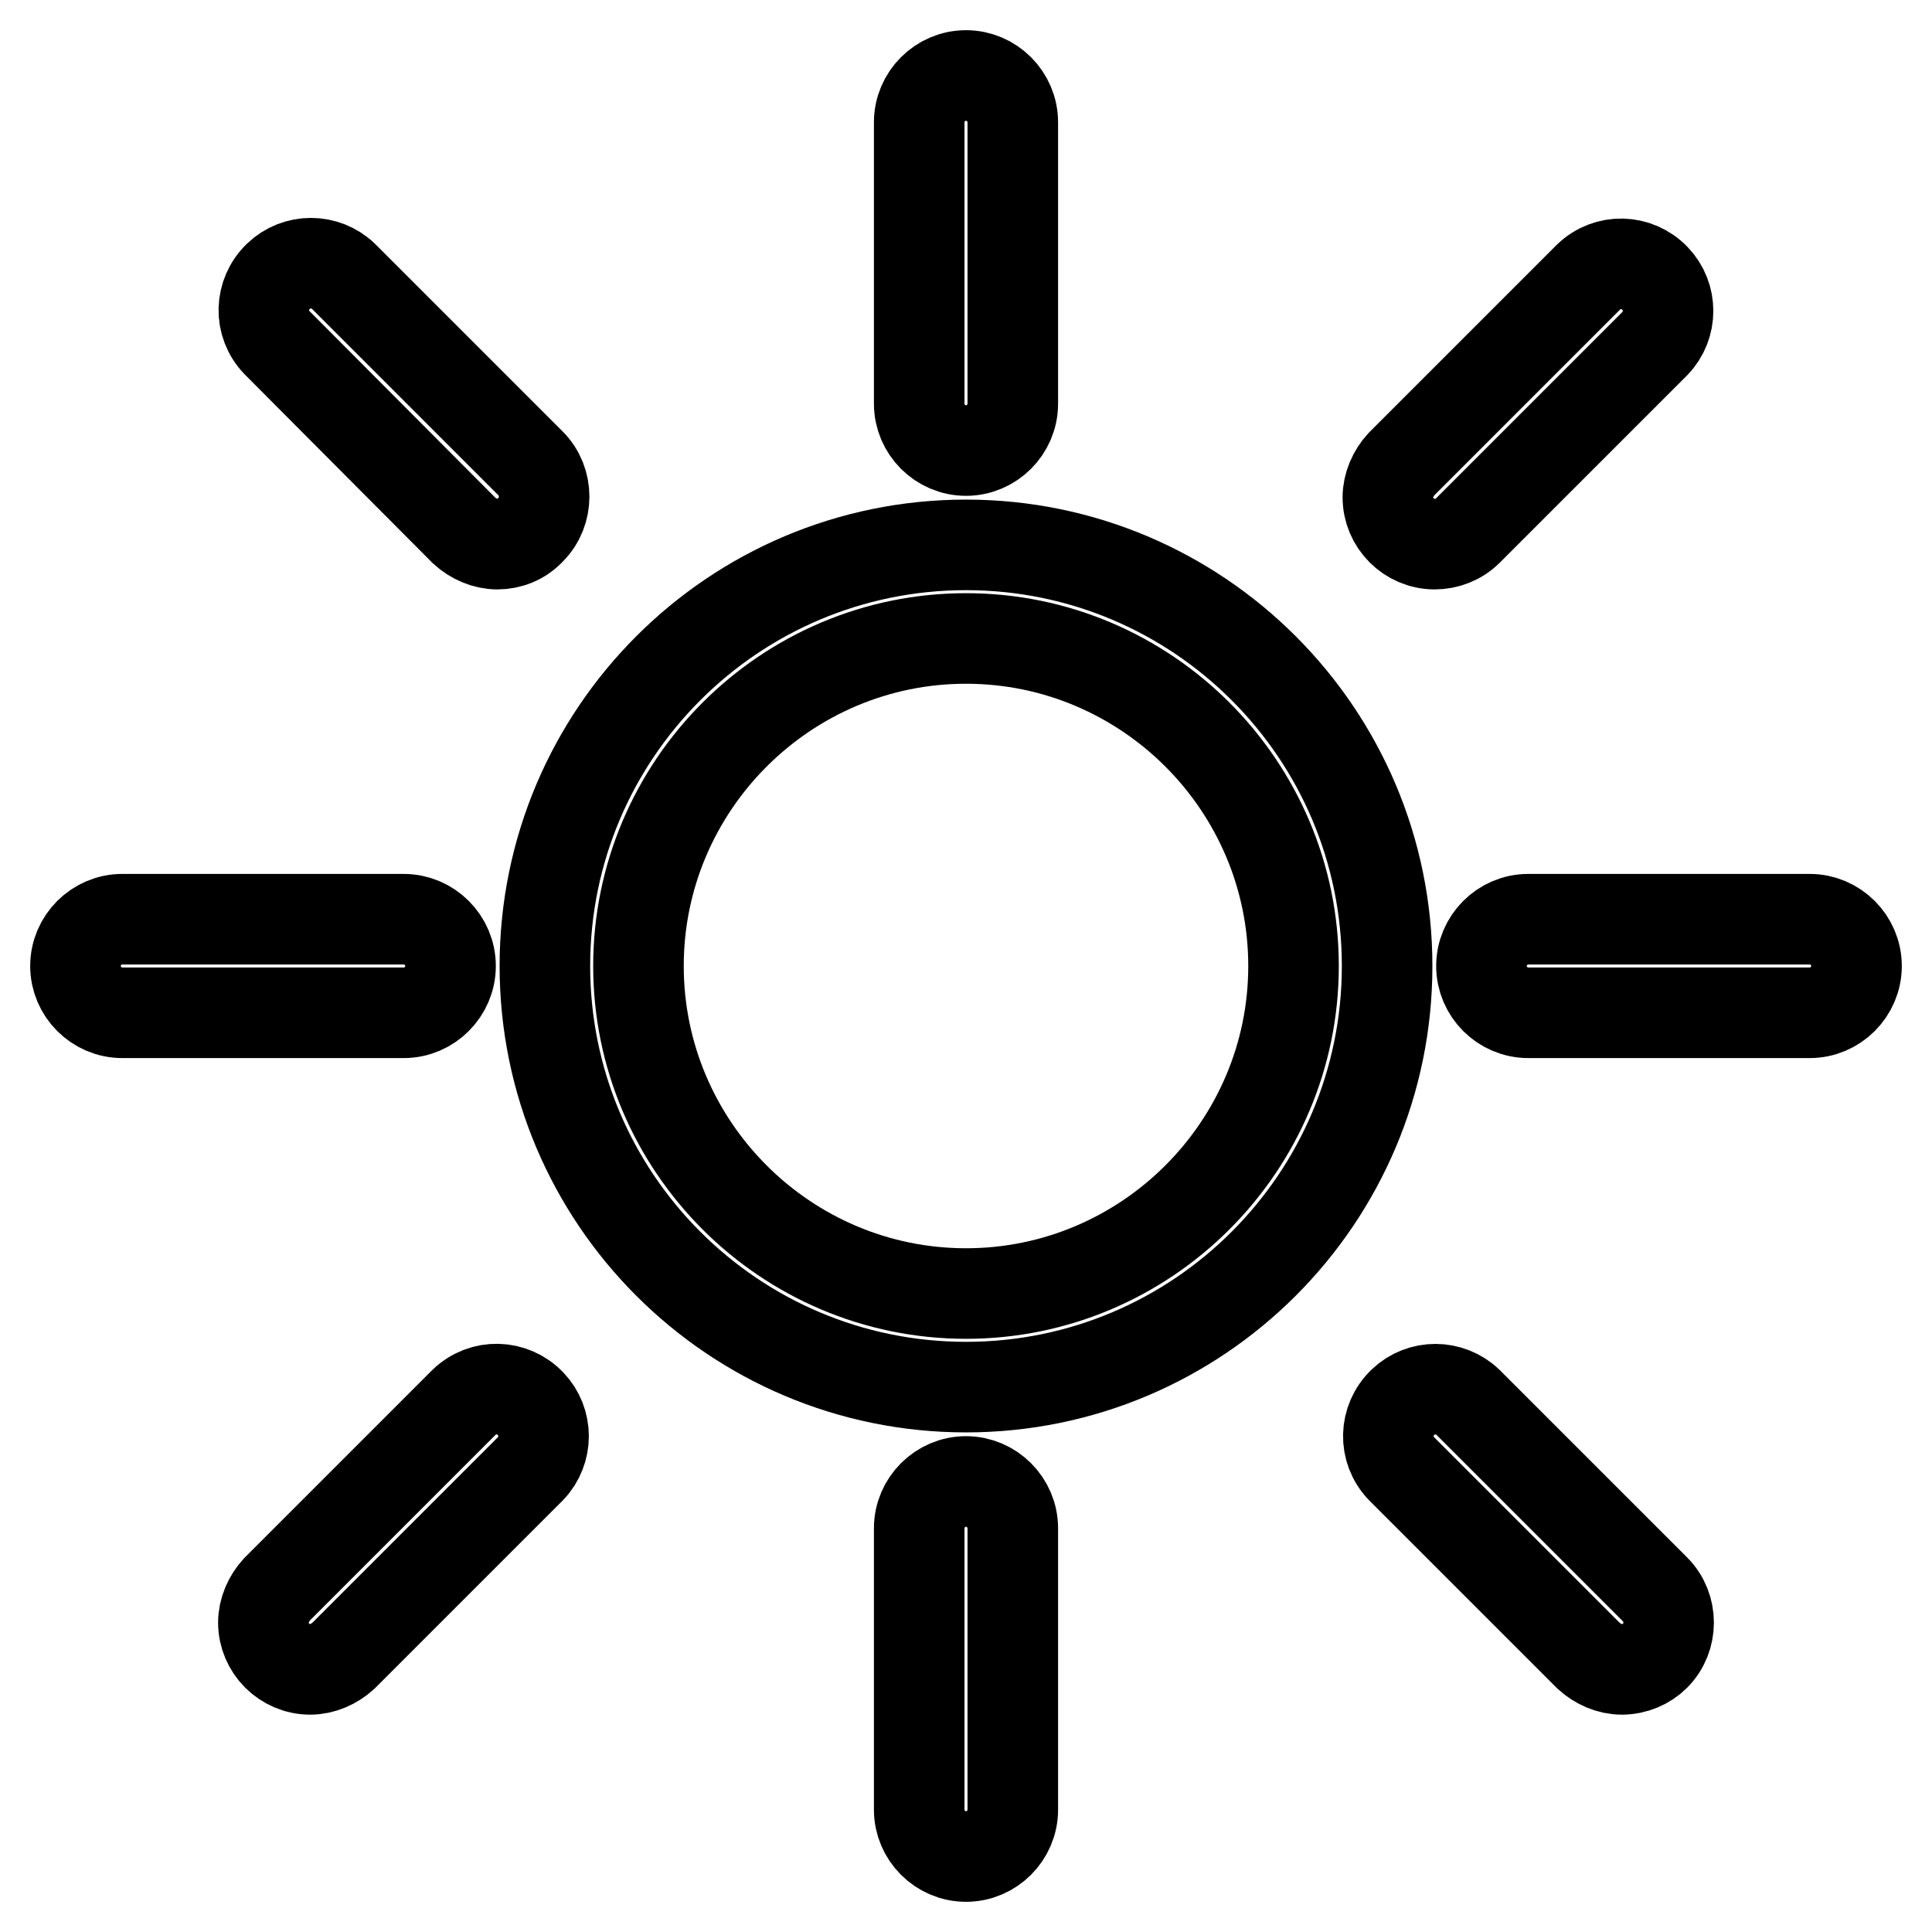 <?xml version="1.0" encoding="utf-8"?>
<!-- Svg Vector Icons : http://www.onlinewebfonts.com/icon -->
<!DOCTYPE svg PUBLIC "-//W3C//DTD SVG 1.1//EN" "http://www.w3.org/Graphics/SVG/1.1/DTD/svg11.dtd">
<svg version="1.1" xmlns="http://www.w3.org/2000/svg" xmlns:xlink="http://www.w3.org/1999/xlink" x="0px" y="0px" viewBox="0 0 256 256" enable-background="new 0 0 256 256" xml:space="preserve">
<g> <path stroke-width="12" fill-opacity="0" stroke="#000000"  d="M128,183.8c-30.8,0-55.8-25-55.8-55.8s25-55.8,55.8-55.8s55.8,25,55.8,55.8S158.8,183.8,128,183.8z  M128,84.6c-23.9,0-43.4,19.5-43.4,43.4c0,23.9,19.5,43.4,43.4,43.4c23.9,0,43.4-19.5,43.4-43.4C171.4,104.1,151.9,84.6,128,84.6z  M128,59.7c-3.4,0-6.2-2.8-6.2-6.2l0,0V16.2c0-3.4,2.8-6.2,6.2-6.2c3.4,0,6.2,2.8,6.2,6.2v37.3C134.2,56.9,131.4,59.7,128,59.7 L128,59.7z M128,246c-3.4,0-6.2-2.8-6.2-6.2v-37.3c0-3.4,2.8-6.2,6.2-6.2c3.4,0,6.2,2.8,6.2,6.2v37.3 C134.2,243.2,131.4,246,128,246z M53.5,134.2H16.2c-3.4,0-6.2-2.8-6.2-6.2c0-3.4,2.8-6.2,6.2-6.2h37.3c3.4,0,6.2,2.8,6.2,6.2 C59.7,131.4,56.9,134.2,53.5,134.2z M239.8,134.2h-37.3c-3.4,0-6.2-2.8-6.2-6.2c0-3.4,2.8-6.2,6.2-6.2h37.3c3.4,0,6.2,2.8,6.2,6.2 C246,131.4,243.2,134.2,239.8,134.2L239.8,134.2L239.8,134.2z M65.9,72.1c-1.6,0-3.2-0.7-4.4-1.8L36.7,45.4 c-2.4-2.5-2.3-6.4,0.2-8.8c2.4-2.3,6.2-2.3,8.6,0l24.8,24.8c2.4,2.4,2.4,6.4,0,8.8C69.1,71.5,67.5,72.1,65.9,72.1L65.9,72.1z  M41.1,221.2c-3.4,0-6.2-2.8-6.2-6.2c0-1.6,0.7-3.2,1.8-4.4l24.8-24.8c2.5-2.4,6.4-2.3,8.8,0.2c2.3,2.4,2.3,6.2,0,8.6l-24.8,24.8 C44.3,220.5,42.7,221.2,41.1,221.2L41.1,221.2z M214.9,221.2c-1.6,0-3.2-0.7-4.4-1.8l-24.8-24.8c-2.4-2.5-2.3-6.4,0.2-8.8 c2.4-2.3,6.2-2.3,8.6,0l24.8,24.8c2.4,2.4,2.4,6.4,0,8.8C218.2,220.5,216.6,221.2,214.9,221.2L214.9,221.2z M190.1,72.1 c-3.4,0-6.2-2.8-6.2-6.2c0-1.6,0.7-3.2,1.8-4.4l24.8-24.8c2.5-2.4,6.4-2.3,8.8,0.2c2.3,2.4,2.3,6.2,0,8.6l-24.8,24.8 C193.3,71.5,191.7,72.1,190.1,72.1L190.1,72.1z"/></g>
</svg>
